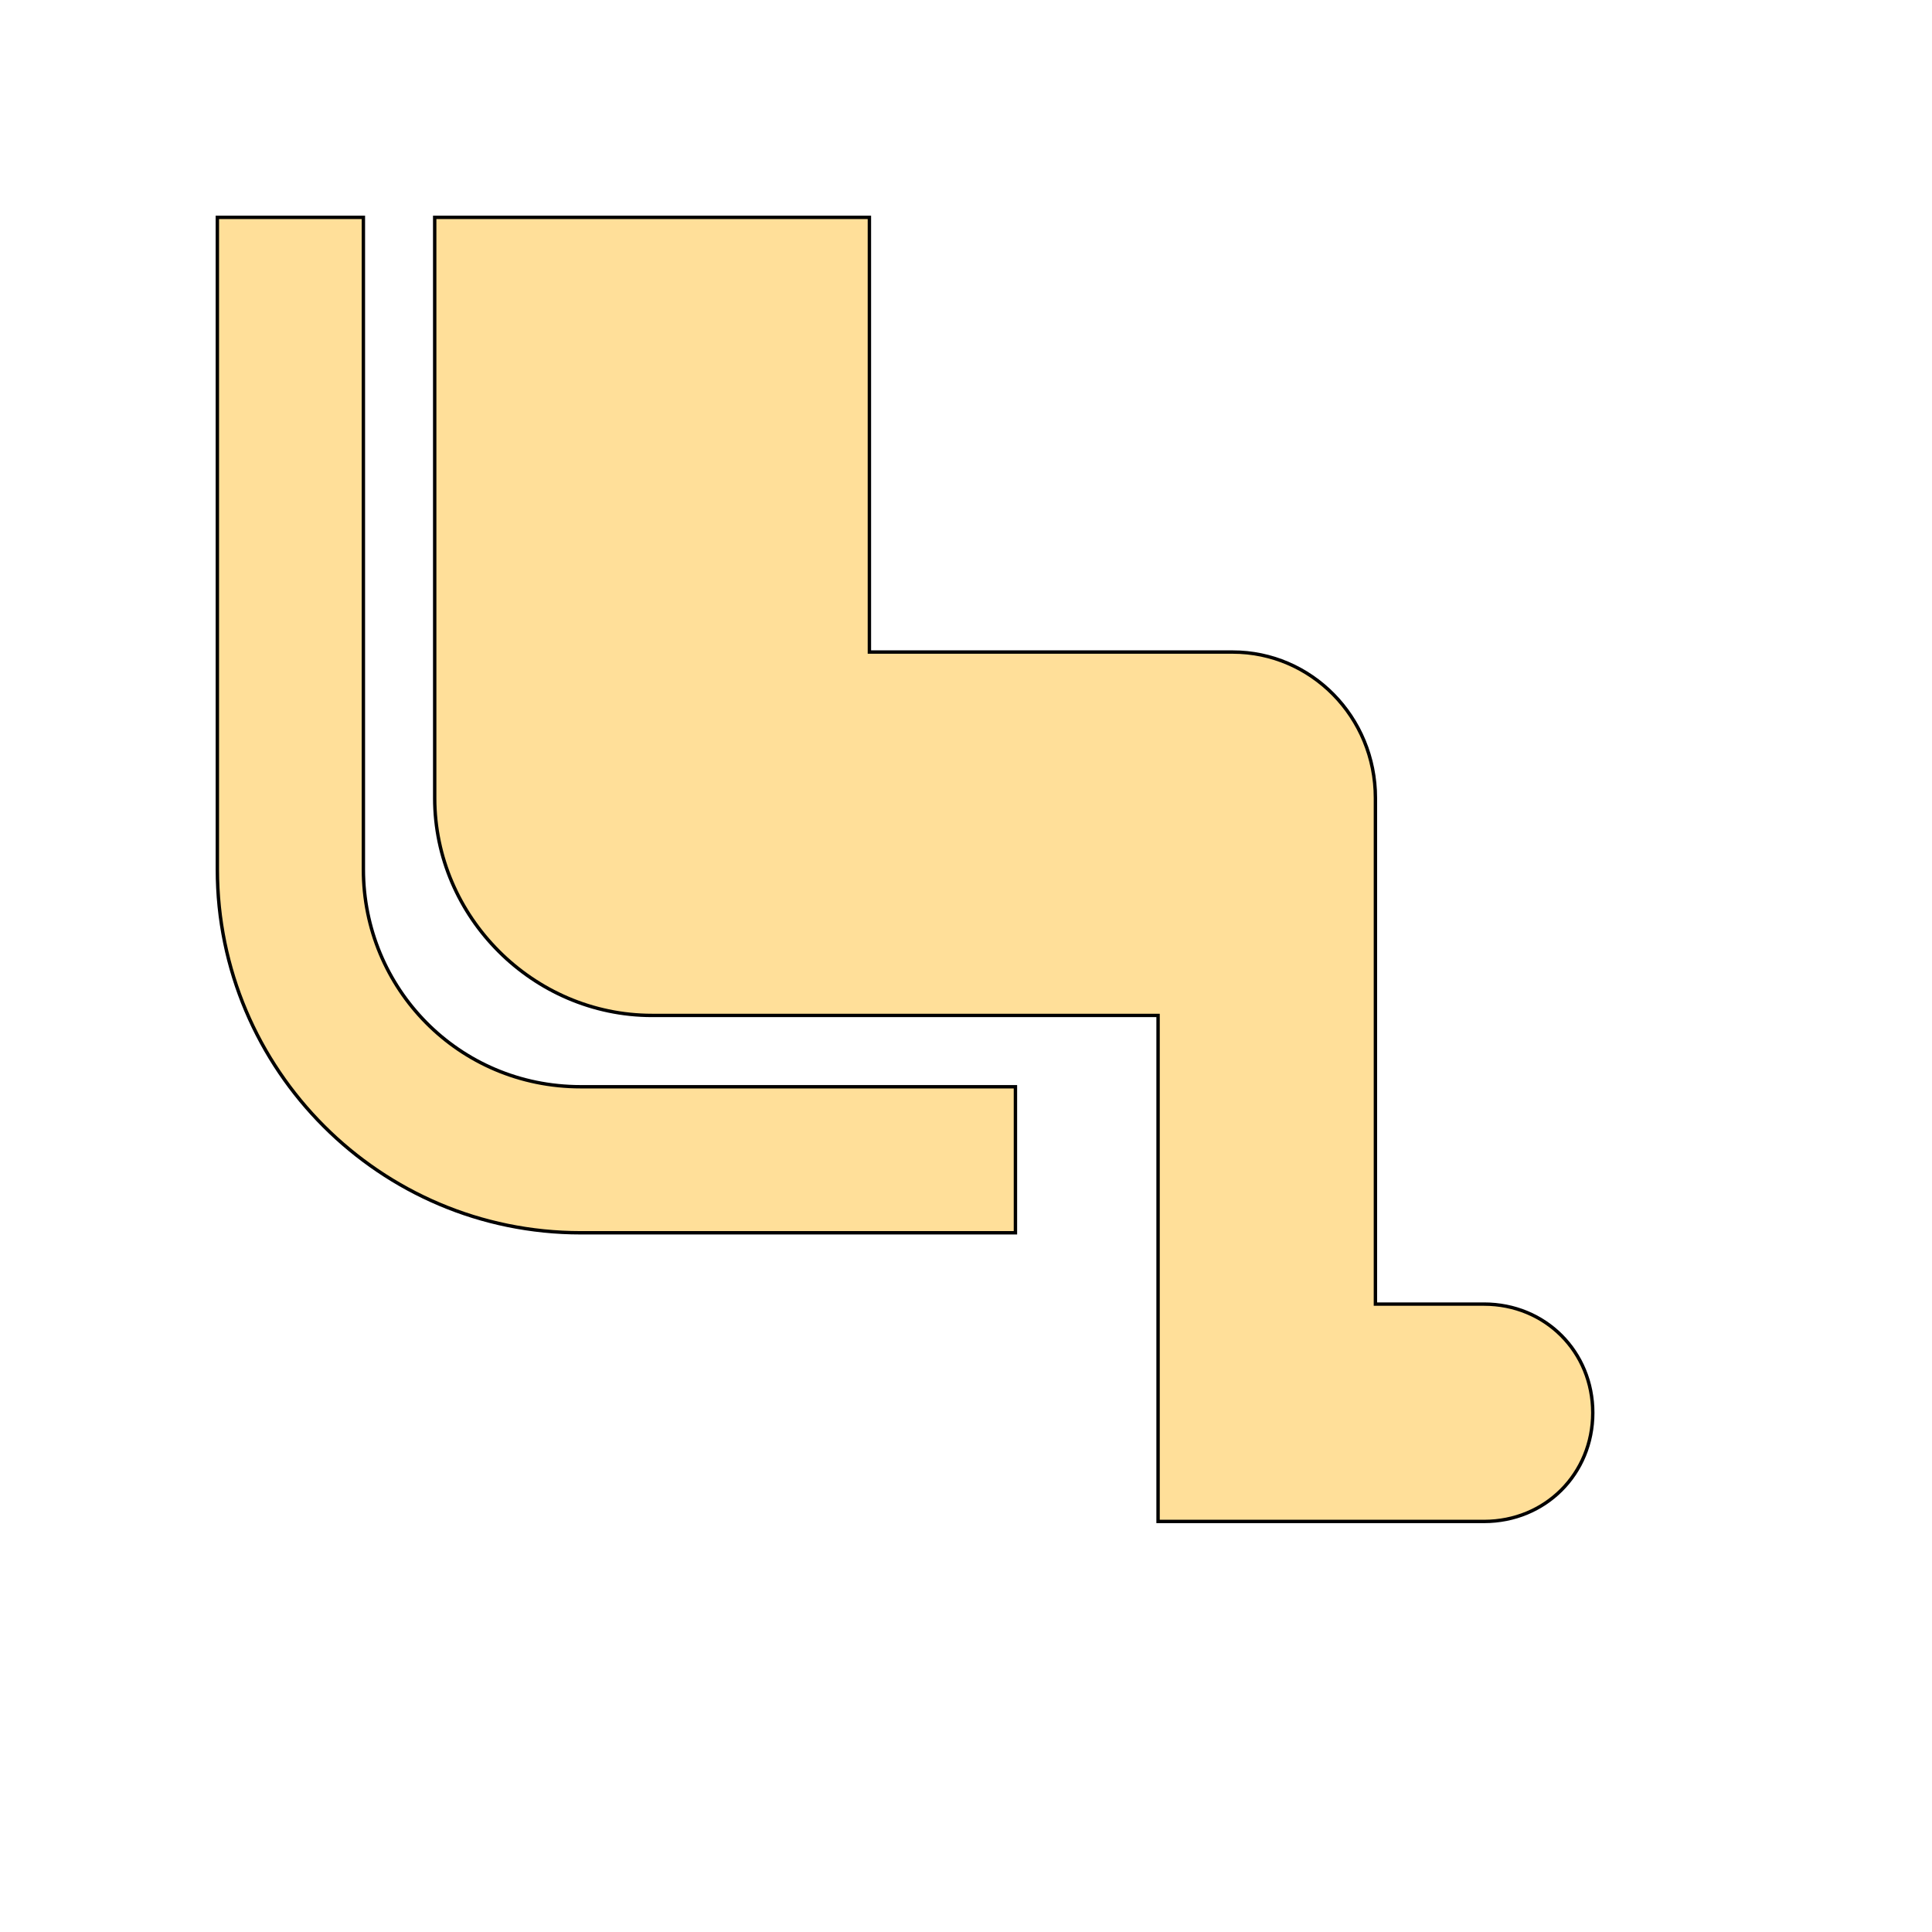 <svg id="th_wav_airline-seat-legroom-normal" width="100%" height="100%" xmlns="http://www.w3.org/2000/svg" version="1.1" xmlns:xlink="http://www.w3.org/1999/xlink" xmlns:svgjs="http://svgjs.com/svgjs" preserveAspectRatio="xMidYMin slice" data-uid="wav_airline-seat-legroom-normal" data-keyword="wav_airline-seat-legroom-normal" viewBox="0 0 512 512" transform="matrix(0.9,0,0,0.9,0,0)" data-colors="[&quot;#3b933f&quot;,&quot;#bdcf46&quot;,&quot;#ffdf99&quot;]"><defs id="SvgjsDefs13837" fill="#3b933f"></defs><path id="th_wav_airline-seat-legroom-normal_0" d="M107 256L107 64L64 64L64 256C64 315 112 363 171 363L299 363L299 320L171 320C135 320 107 291 107 256Z " fill-rule="evenodd" fill="#ffdf99" stroke-width="1" stroke="#000000"></path><path id="th_wav_airline-seat-legroom-normal_1" d="M437 384L405 384L405 235C405 211 386 192 363 192L256 192L256 64L128 64L128 235C128 270 157 299 192 299L341 299L341 448L437 448C455 448 469 434 469 416C469 398 455 384 437 384Z " fill-rule="evenodd" fill="#ffdf99" stroke-width="1" stroke="#000000"></path></svg>